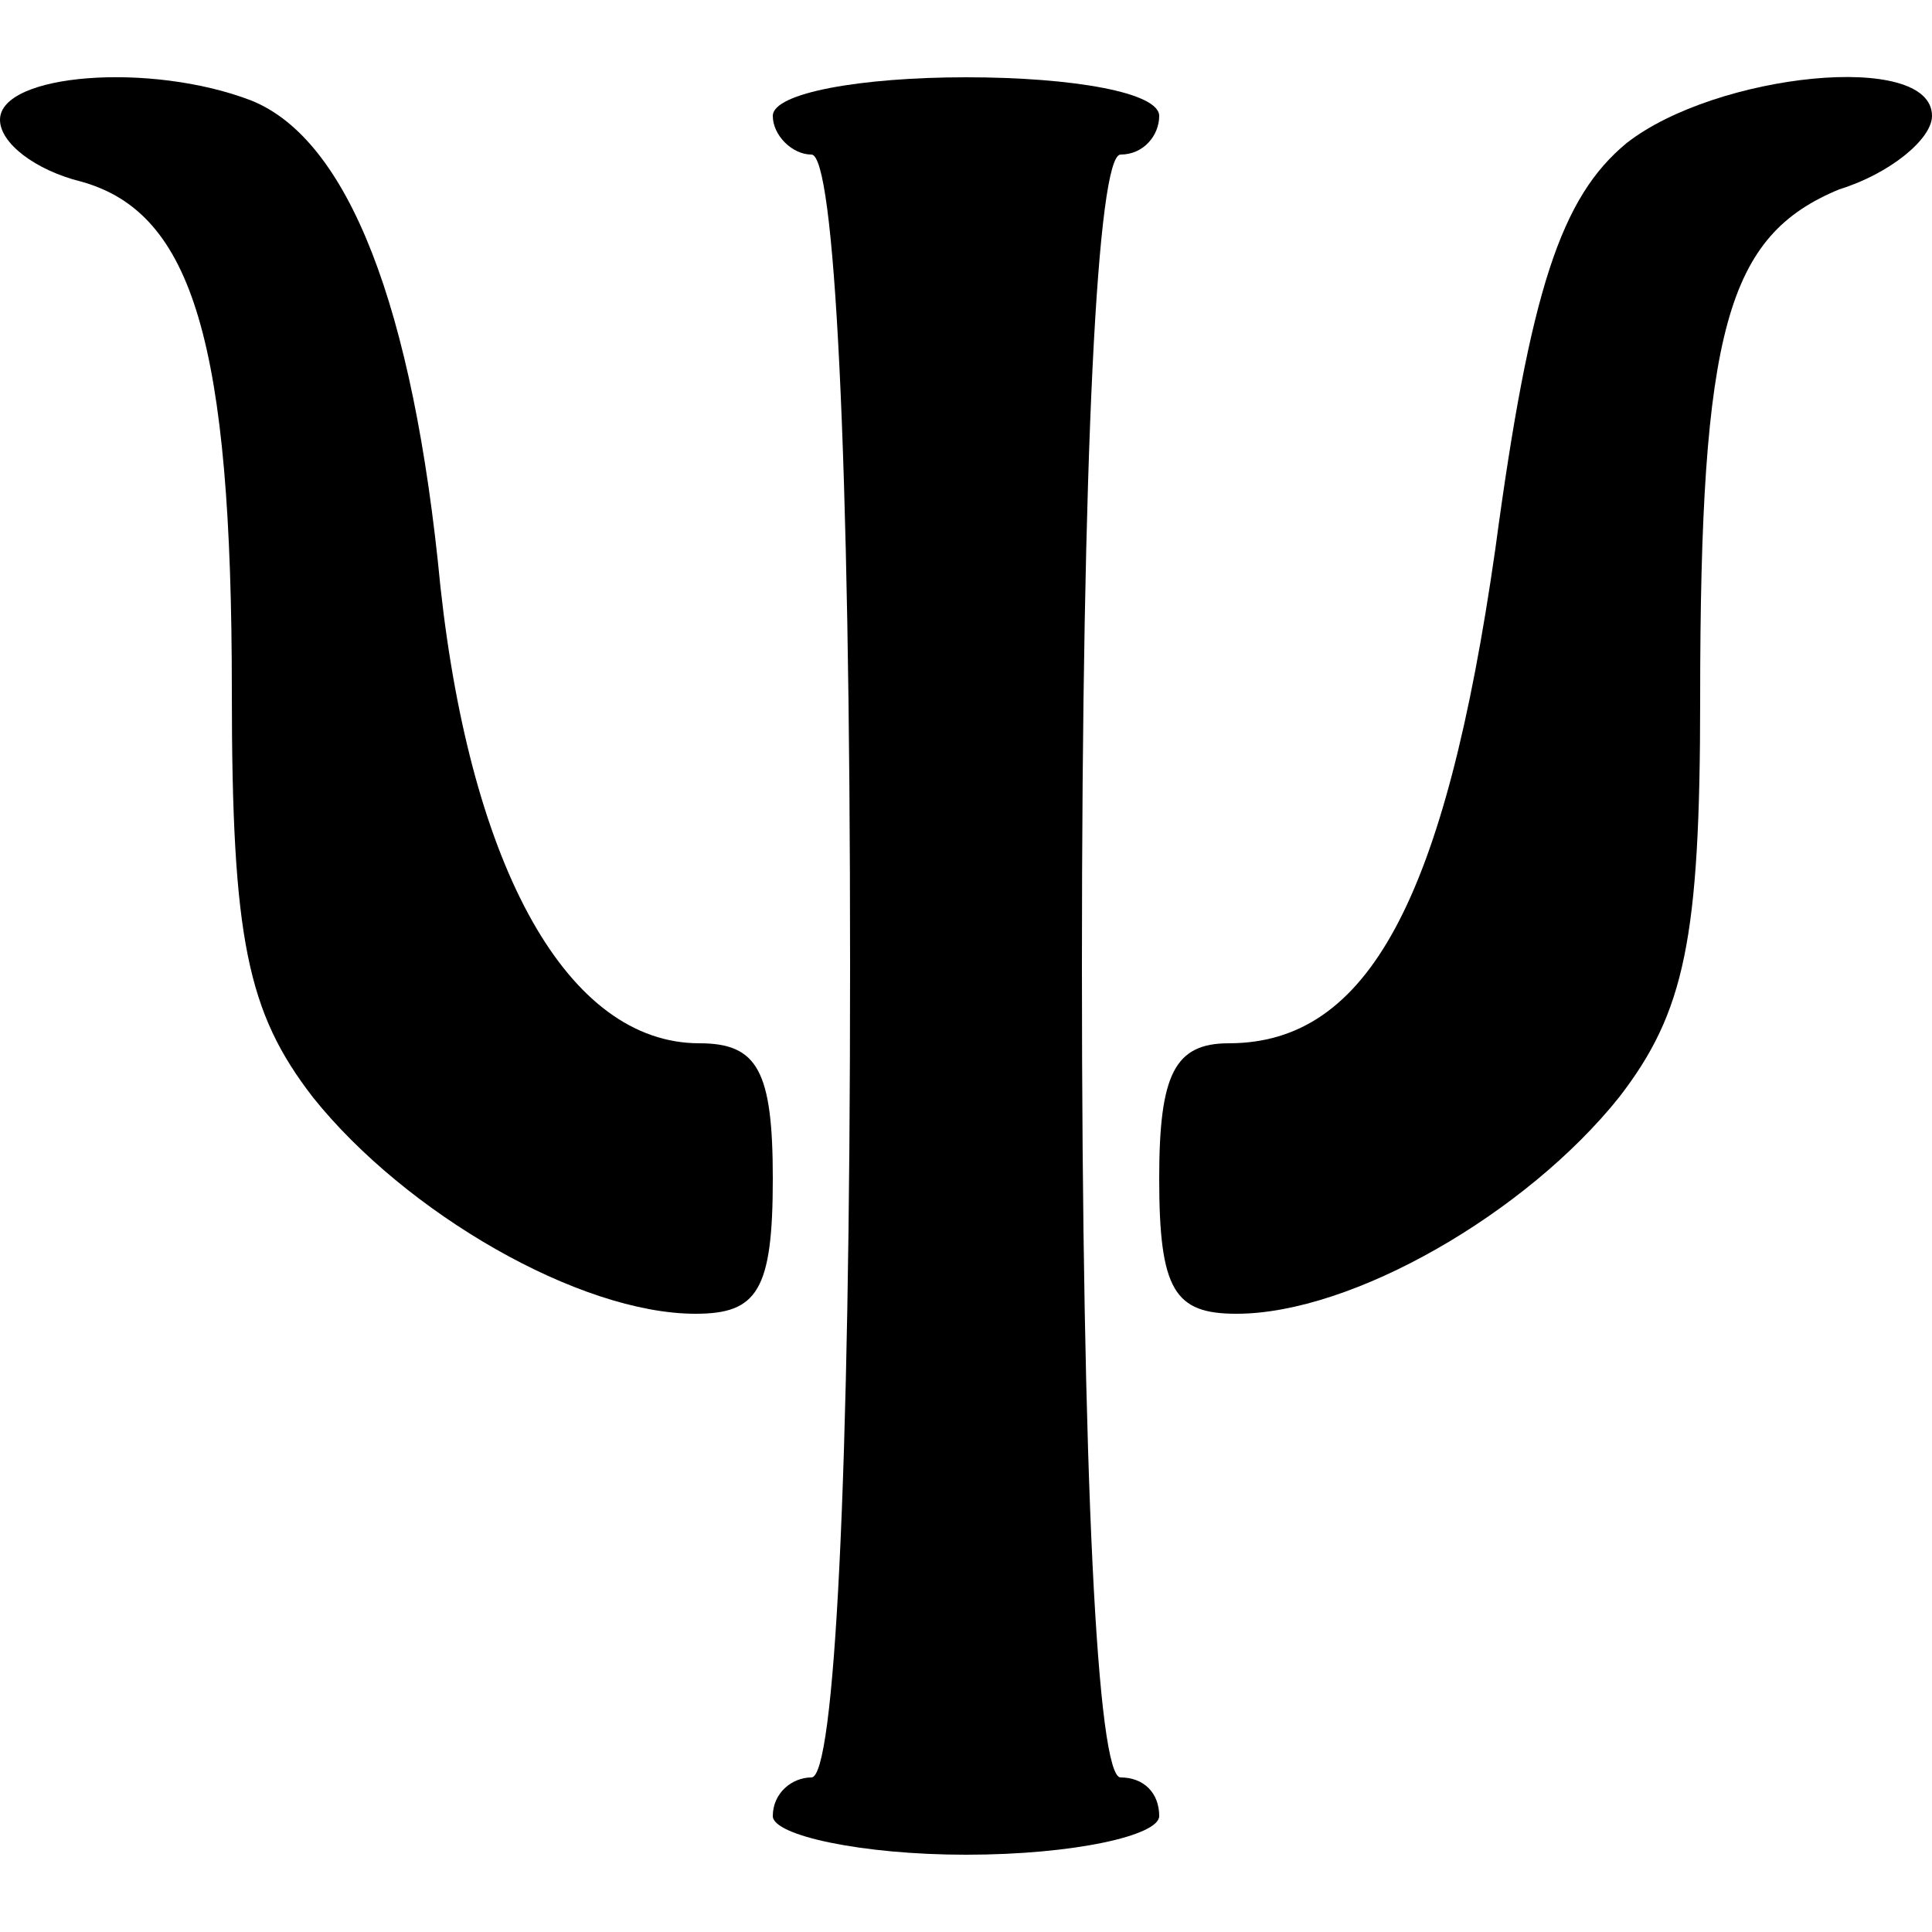 <svg xmlns="http://www.w3.org/2000/svg" width="50pt" height="50pt" viewBox="0 0 50 50" preserveAspectRatio="xMidYMid meet"><g transform="translate(0,50) scale(0.1,-0.1)" fill="#000000" stroke="none"><path d="M0 469 c0 -6 9 -13 21 -16 29 -8 39 -42 39 -132 0 -64 4 -83 21 -105 24 -30 69 -56 99 -56 16 0 20 6 20 35 0 28 -4 35 -19 35 -34 0 -59 45 -67 118 -7 73 -24 116 -49 126 -26 10 -65 7 -65 -5z"></path><path d="M200 470 c0 -5 5 -10 10 -10 6 0 10 -77 10 -210 0 -133 -4 -210 -10 -210 -5 0 -10 -4 -10 -10 0 -5 23 -10 50 -10 28 0 50 5 50 10 0 6 -4 10 -10 10 -6 0 -10 77 -10 210 0 133 4 210 10 210 6 0 10 5 10 10 0 6 -22 10 -50 10 -27 0 -50 -4 -50 -10z"></path><path d="M421 463 c-17 -14 -25 -38 -34 -105 -13 -91 -33 -128 -69 -128 -14 0 -18 -8 -18 -35 0 -29 4 -35 20 -35 30 0 75 26 99 56 17 22 21 41 21 103 0 96 7 120 36 132 13 4 24 13 24 19 0 17 -56 11 -79 -7z"></path></g></svg>